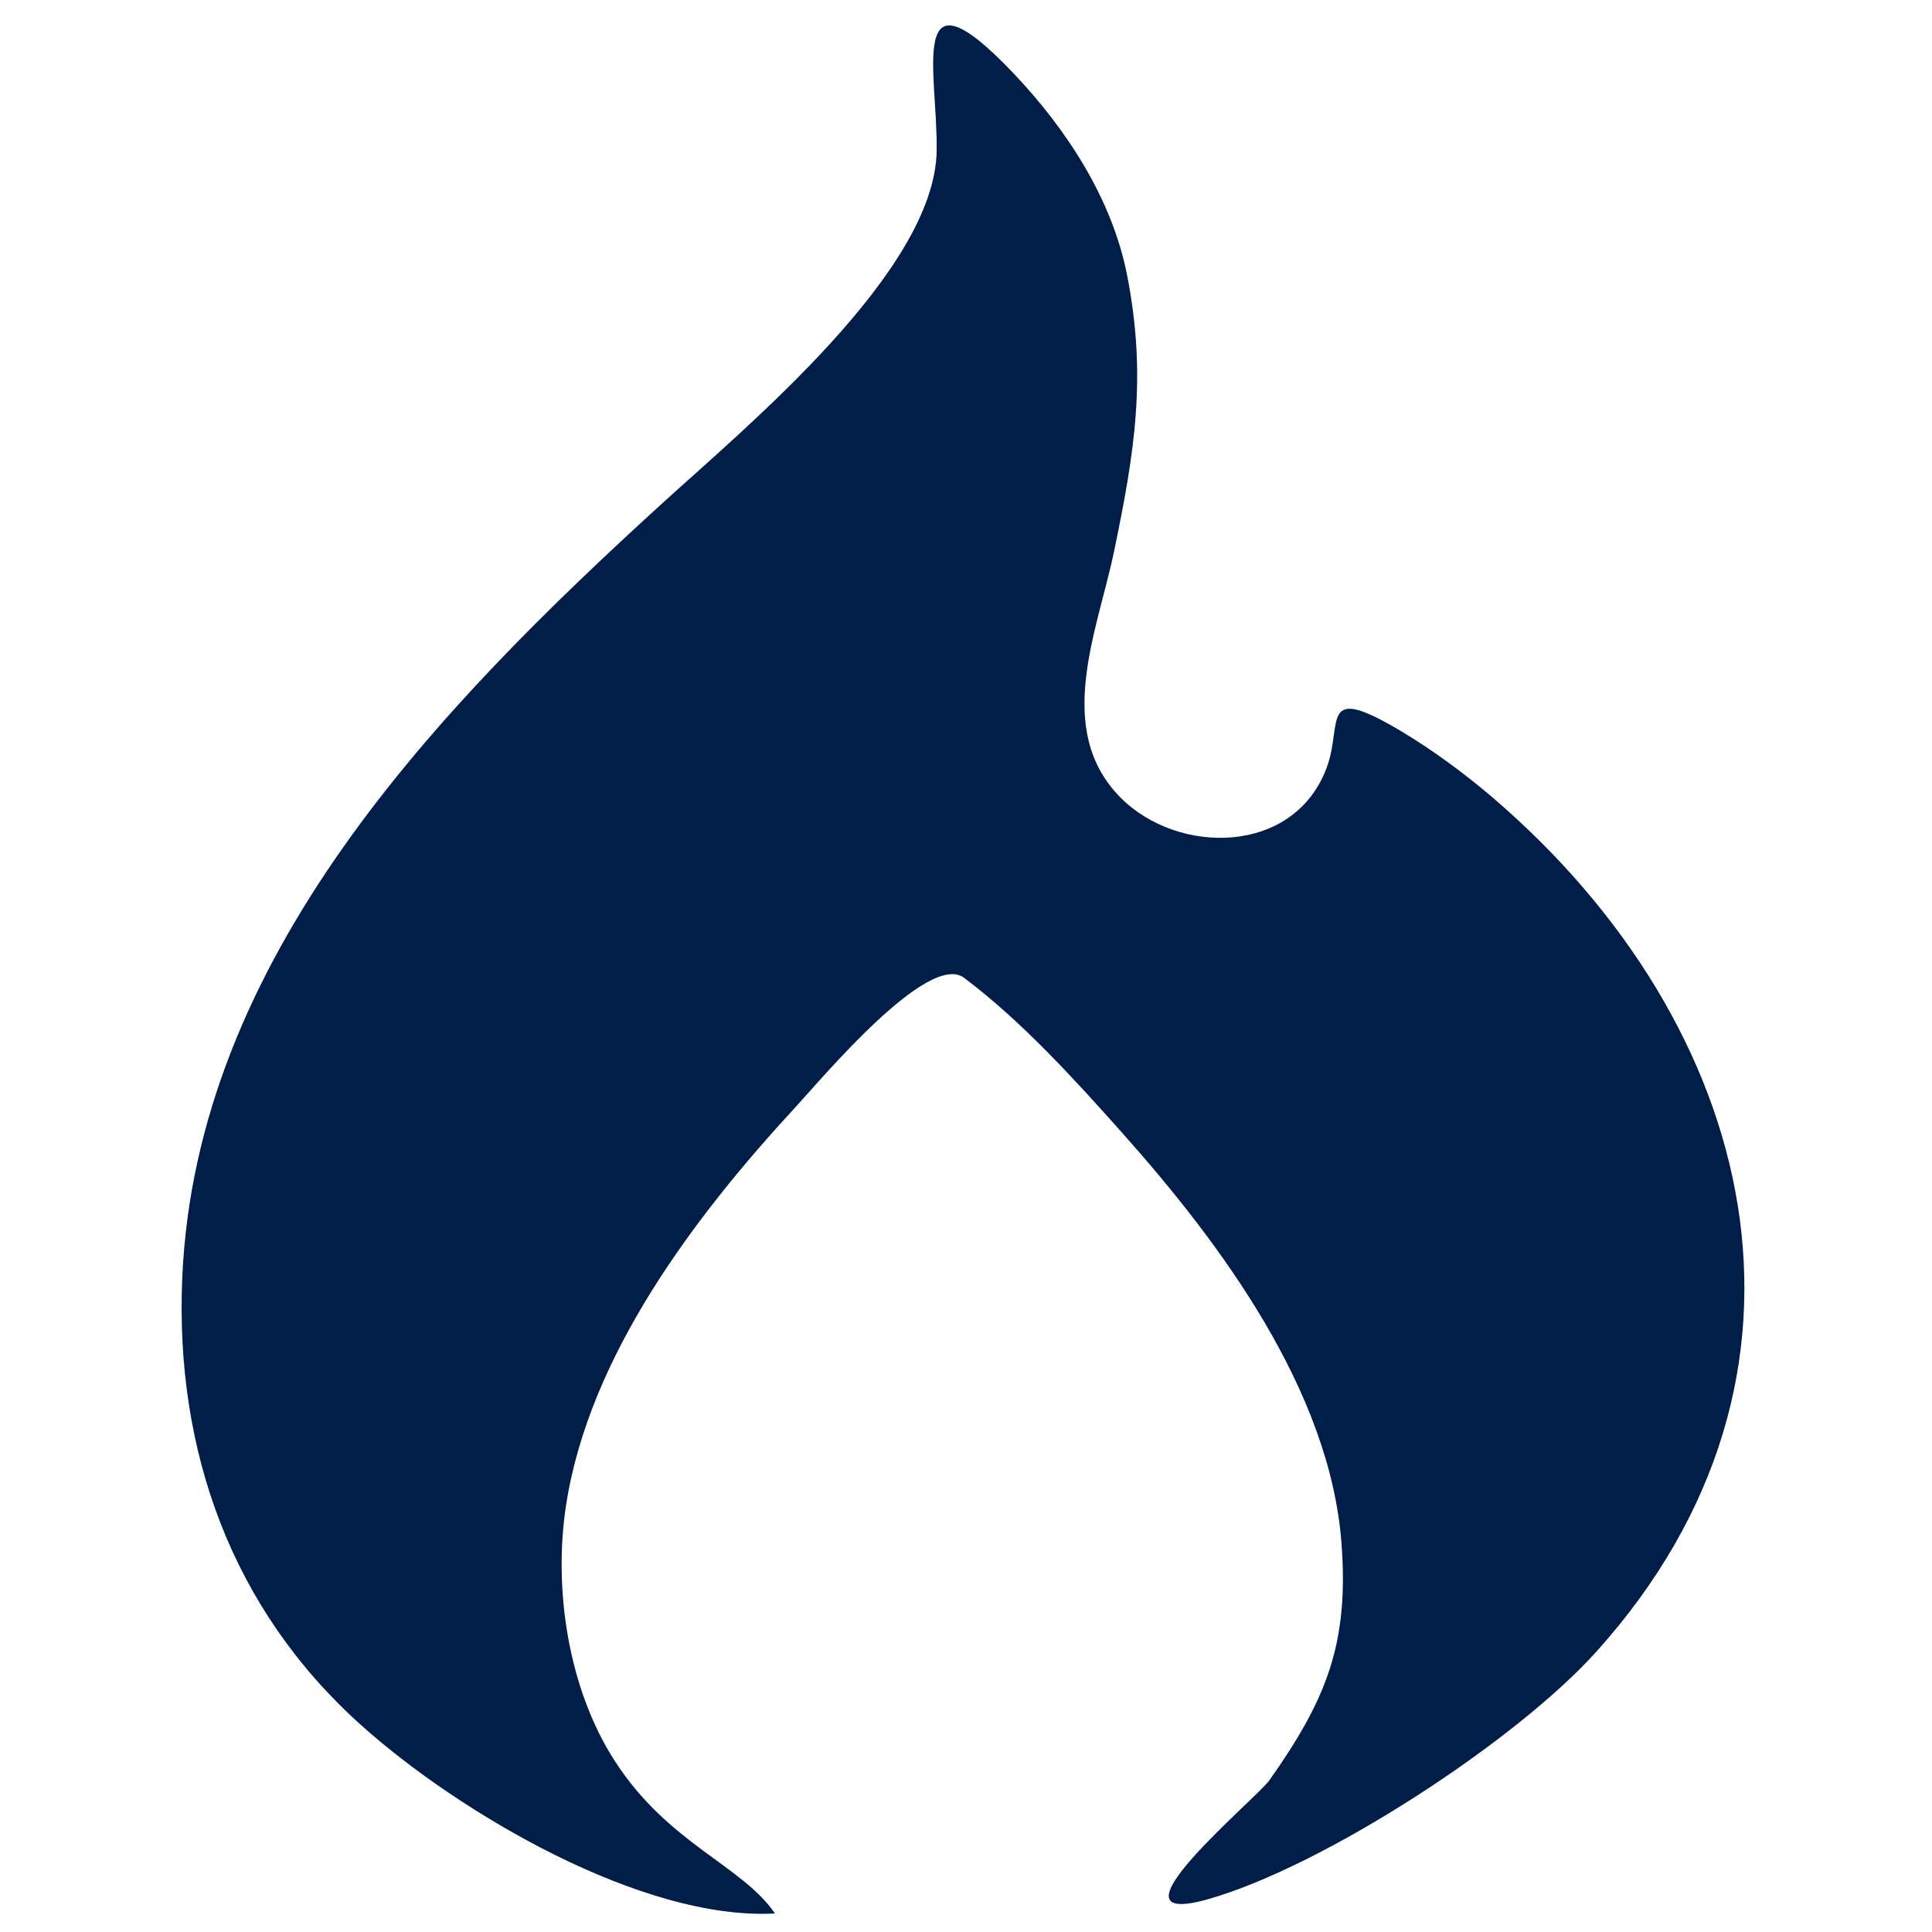 <?xml version="1.0" encoding="UTF-8"?> 
 <!DOCTYPE svg PUBLIC "-//W3C//DTD SVG 1.1//EN" "http://www.w3.org/Graphics/SVG/1.1/DTD/svg11.dtd"> 
 <!-- Creator: CorelDRAW --> 
 <svg xmlns="http://www.w3.org/2000/svg" xml:space="preserve" width="132.292mm" height="132.292mm" version="1.1" style="shape-rendering:geometricPrecision; text-rendering:geometricPrecision; image-rendering:optimizeQuality; fill-rule:evenodd; clip-rule:evenodd" 
 viewBox="0 0 13229.16 13229.16" 
  xmlns:xlink="http://www.w3.org/1999/xlink" 
  xmlns:xodm="http://www.corel.com/coreldraw/odm/2003"> 
  <defs> 
   <style type="text/css"> 
    <![CDATA[ 
     .fil0 {fill:#001E48} 
    ]]> 
   </style> 
  </defs> 
  <g id="Camada_x0020_1"> 
    
   <path class="fil0" d="M5306.57 13102.33c-227.83,-331.86 -729.42,-475.14 -1097.13,-1044.69 -319.13,-494.3 -422.07,-1179.36 -332.95,-1753.97 158.85,-1024.32 884.6,-1979.87 1571.95,-2724.28 178.41,-193.21 908.54,-1068.13 1153.37,-883.63 395.92,298.36 754.08,692.96 1084.7,1064.11 674.27,756.92 1418.67,1761.54 1498.87,2803.07 53.52,695.16 -105.47,1076.99 -493.23,1627.22 -89.14,126.5 -1182.56,1029.74 -420.94,814.48 788.04,-222.74 2102.73,-1077.12 2657.71,-1692.92 1716.02,-1904.08 1108.26,-4295.91 -709.2,-5851.53 -186.65,-159.76 -408.39,-323.42 -619.07,-449.51 -575.21,-344.26 -402.28,-61.1 -515.99,245.14 -223.25,601.24 -1016.55,601.81 -1410.09,207.37 -463.16,-464.24 -158.83,-1145.08 -45.94,-1688.68 140.96,-678.81 224.92,-1196.5 89.04,-1890.05 -102.88,-525.09 -418.16,-1005.74 -784.03,-1389.03 -730.51,-765.31 -510.71,8.57 -520.09,539.9 -14.51,821.73 -1292.92,1876.91 -1880.5,2412.62 -1534.21,1398.78 -3193.49,3110.91 -3285.34,5306.9 -49.3,1178.66 337.96,2262.83 1224.95,3057.89 671.3,601.72 1924.58,1338.94 2833.91,1289.59z"/> 
  </g> 
 </svg>